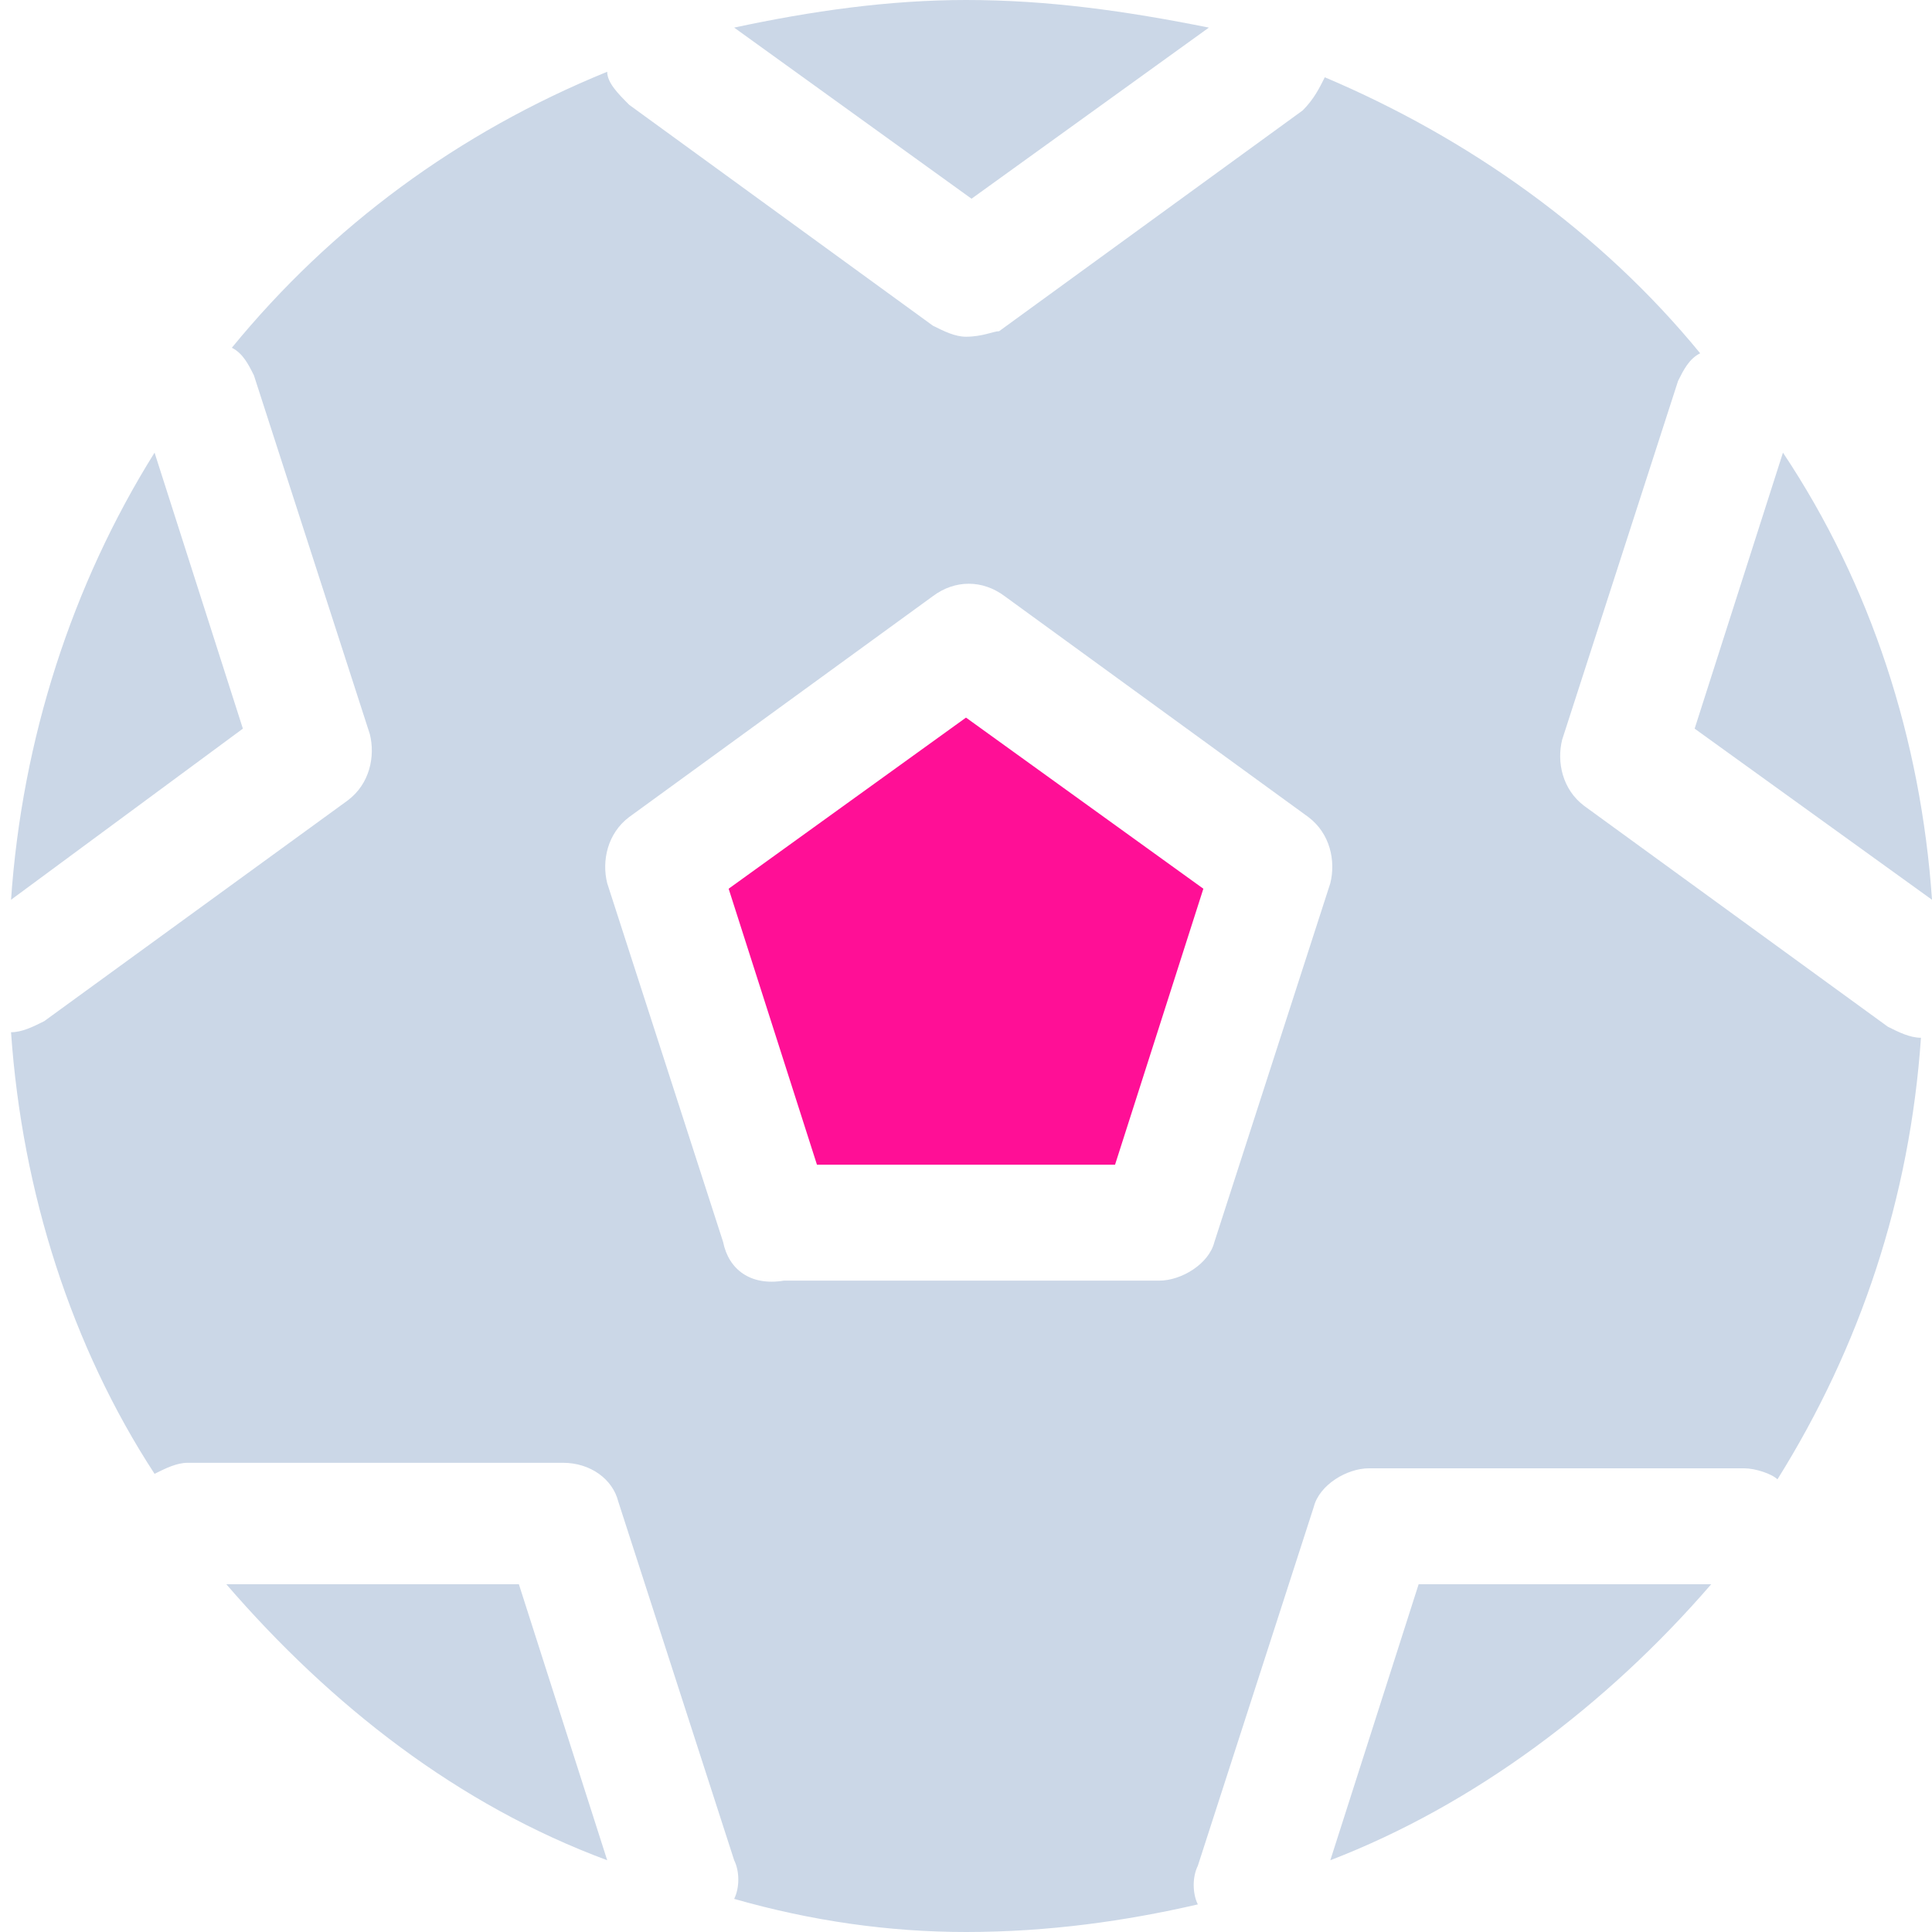 <?xml version="1.0" encoding="utf-8"?>
<!-- Generator: Adobe Illustrator 25.1.0, SVG Export Plug-In . SVG Version: 6.00 Build 0)  -->
<svg version="1.1" id="Layer_1" xmlns="http://www.w3.org/2000/svg" xmlns:xlink="http://www.w3.org/1999/xlink" x="0px" y="0px"
	 viewBox="0 0 35 35" style="enable-background:new 0 0 35 35;" xml:space="preserve">
<style type="text/css">
	.st0{clip-path:url(#SVGID_2_);}
	.st1{fill:#CBD7E7;}
	.st2{fill:#FF0F96;}
</style>
<g>
	<defs>
		<rect id="SVGID_1_" width="35" height="35"/>
	</defs>
	<clipPath id="SVGID_2_">
		<use xlink:href="#SVGID_1_"  style="overflow:visible;"/>
	</clipPath>
	<g class="st0">
		<path class="st1" d="M17.5,35c1.5,0,2.9-0.2,4.2-0.5c-0.1-0.2-0.1-0.5,0-0.7l2.1-6.5c0.1-0.4,0.6-0.7,1-0.7h6.8
			c0.2,0,0.5,0.1,0.6,0.2c1.5-2.4,2.4-5.1,2.6-8c0,0,0,0,0,0c-0.2,0-0.4-0.1-0.6-0.2l-5.5-4c-0.4-0.3-0.5-0.8-0.4-1.2l2.1-6.5
			c0.1-0.2,0.2-0.4,0.4-0.5c-1.8-2.2-4.2-3.9-6.8-5c-0.1,0.2-0.2,0.4-0.4,0.6l-5.5,4C18,6,17.8,6.1,17.5,6.1c-0.2,0-0.4-0.1-0.6-0.2
			l-5.5-4C11.2,1.7,11,1.5,11,1.3c-2.7,1.1-5,2.8-6.8,5c0.2,0.1,0.3,0.3,0.4,0.5l2.1,6.5c0.1,0.4,0,0.9-0.4,1.2l-5.5,4
			c-0.2,0.1-0.4,0.2-0.6,0.2c0,0,0,0,0,0c0.2,2.9,1.1,5.7,2.6,8c0.2-0.1,0.4-0.2,0.6-0.2h6.8c0.5,0,0.9,0.3,1,0.7l2.1,6.5
			c0.1,0.2,0.1,0.5,0,0.7C14.7,34.8,16.1,35,17.5,35z M13.1,22.5L11,16c-0.1-0.4,0-0.9,0.4-1.2l5.5-4c0.4-0.3,0.9-0.3,1.3,0l5.5,4
			c0.4,0.3,0.5,0.8,0.4,1.2L22,22.5c-0.1,0.4-0.6,0.7-1,0.7h-6.8C13.6,23.3,13.2,23,13.1,22.5z"/>
		<path class="st2" d="M20.2,21.1l1.6-5L17.5,13l-4.3,3.1l1.6,5H20.2z"/>
		<path class="st1" d="M13.3,0.5l4.3,3.1l4.3-3.1l0,0C20.4,0.2,19,0,17.5,0C16.1,0,14.7,0.2,13.3,0.5L13.3,0.5z"/>
		<path class="st1" d="M4.4,13.2l-1.6-5h0c-1.5,2.4-2.4,5.2-2.6,8.1l0,0L4.4,13.2z"/>
		<path class="st1" d="M11,33.7L11,33.7l-1.6-5H4.1l0,0C6,30.9,8.3,32.7,11,33.7z"/>
		<path class="st1" d="M31,28.7L31,28.7l-5.3,0l-1.6,5l0,0C26.7,32.7,29.1,30.9,31,28.7z"/>
		<path class="st1" d="M32.3,8.2l-1.6,5l4.3,3.1l0,0C34.8,13.4,33.9,10.6,32.3,8.2L32.3,8.2z"/>
	</g>
</g>
</svg>
